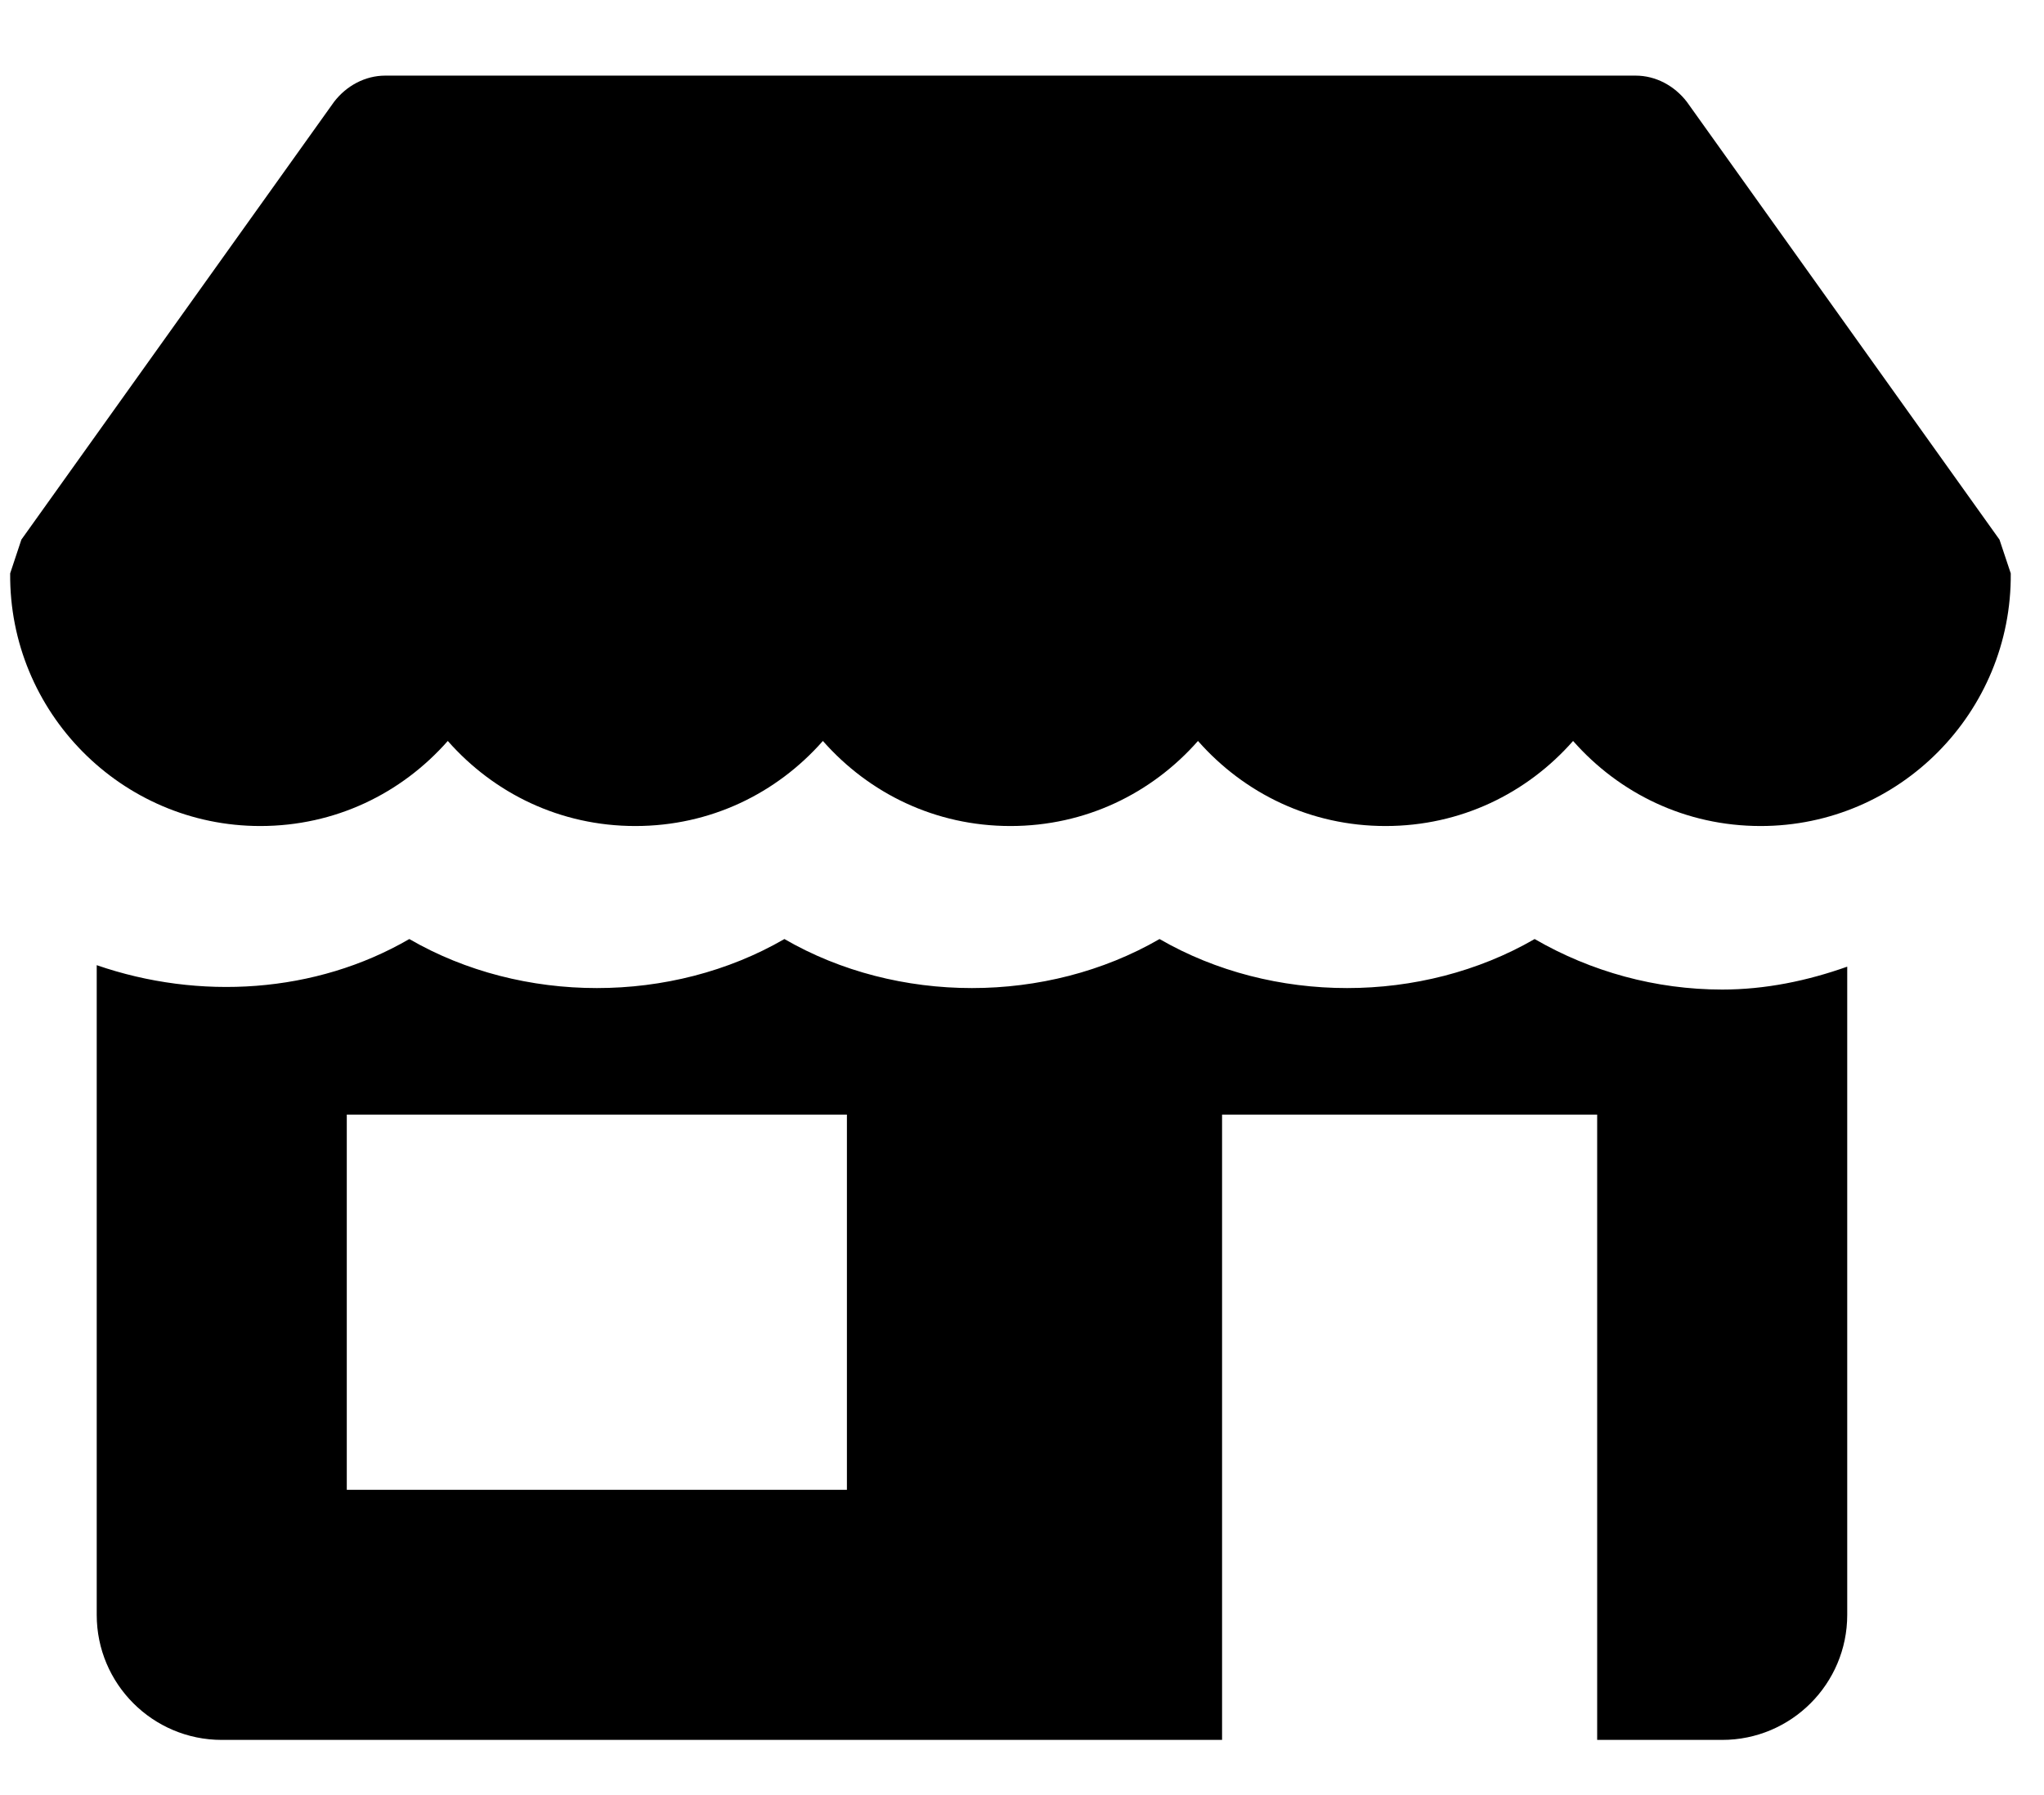 <?xml version="1.0" encoding="UTF-8" standalone="no"?><!DOCTYPE svg PUBLIC "-//W3C//DTD SVG 1.1//EN" "http://www.w3.org/Graphics/SVG/1.1/DTD/svg11.dtd"><svg width="100%" height="100%" viewBox="0 0 82 72" version="1.1" xmlns="http://www.w3.org/2000/svg" xmlns:xlink="http://www.w3.org/1999/xlink" xml:space="preserve" xmlns:serif="http://www.serif.com/" style="fill-rule:evenodd;clip-rule:evenodd;stroke-linejoin:round;stroke-miterlimit:2;"><rect id="Mesa-de-trabajo1" serif:id="Mesa de trabajo1" x="0" y="0" width="81.067" height="71.41" style="fill:none;"/><path d="M80.214,21.643l-12.54,-17.556c-0.502,-0.652 -1.254,-1.054 -2.056,-1.054l-50.162,-0c-0.802,-0 -1.556,0.402 -2.056,1.054l-12.542,17.556c-0.15,0.452 -0.3,0.904 -0.45,1.354c-0.05,5.568 4.464,10.134 10.032,10.134c3.01,-0 5.668,-1.306 7.524,-3.412c1.856,2.106 4.514,3.412 7.524,3.412c3.01,-0 5.668,-1.306 7.524,-3.412c1.856,2.106 4.514,3.412 7.524,3.412c3.01,-0 5.668,-1.306 7.524,-3.412c1.856,2.106 4.516,3.412 7.524,3.412c3.01,-0 5.67,-1.306 7.524,-3.412c1.856,2.106 4.516,3.412 7.526,3.412c5.568,-0 10.082,-4.566 10.032,-10.134c-0.152,-0.45 -0.302,-0.902 -0.452,-1.354" style="fill-rule:nonzero;"/><path d="M33.976,59.754l-20.064,-0l0,-15.048l20.064,-0l0,15.048Zm27.59,-22.09c-4.536,2.622 -10.514,2.622 -15.048,-0c-4.536,2.622 -10.52,2.622 -15.05,-0c-4.528,2.622 -10.518,2.622 -15.048,-0c-3.766,2.186 -8.432,2.468 -12.54,1.048l0,26.058c0,2.77 2.248,5.016 5.016,5.016l40.13,-0l0,-25.08l15.048,-0l0,25.08l5.016,-0c2.768,-0 5.016,-2.246 5.016,-5.016l0,-25.998c-1.596,0.566 -3.276,0.918 -5.016,0.918c-2.664,-0 -5.258,-0.714 -7.524,-2.026" style="fill-rule:nonzero;"/></svg>